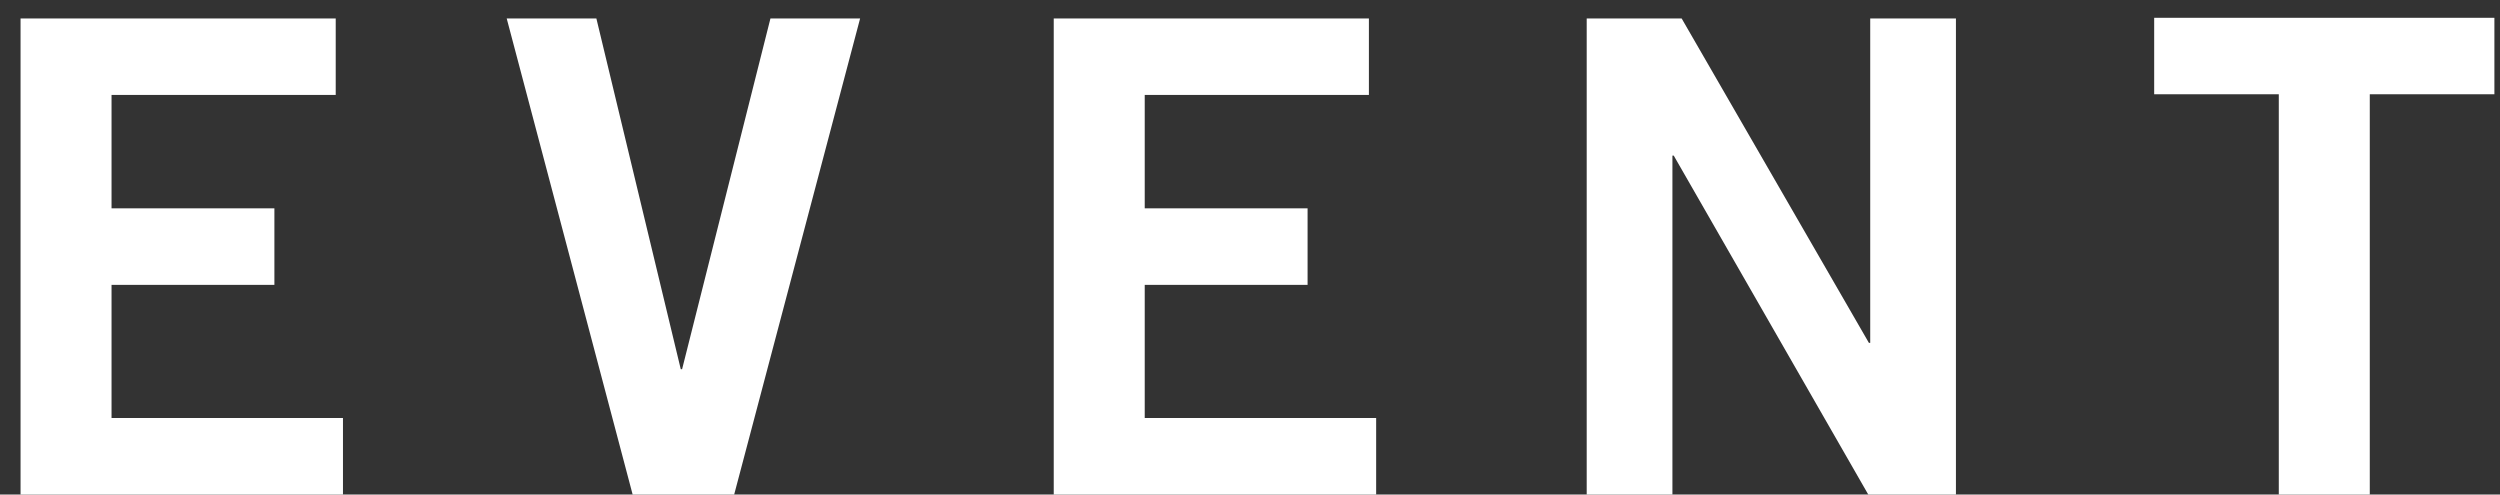 <svg width="91" height="18" viewBox="0 0 91 18" fill="none" xmlns="http://www.w3.org/2000/svg">
<rect x="0" y="0" width="91" height="18" fill="#333333" stroke="none"/>
<path d="M12.484 18H0.748V0.672H12.22V3.456H4.06V7.584H9.988V10.368H4.06V15.216H12.484V18ZM23.028 18L18.444 0.672H21.708L24.78 13.44H24.828L28.044 0.672H31.308L26.724 18H23.028ZM50.092 18H38.356V0.672H49.828V3.456H41.668V7.584H47.596V10.368H41.668V15.216H50.092V18ZM60.876 18H57.756V0.672H61.212L68.028 12.48H68.076V0.672H71.196V18H68.004L60.924 5.664H60.876V18ZM78.412 0.648H90.796V3.432H86.26V18H82.948V3.432H78.412V0.648Z" fill="white"/>
</svg>
